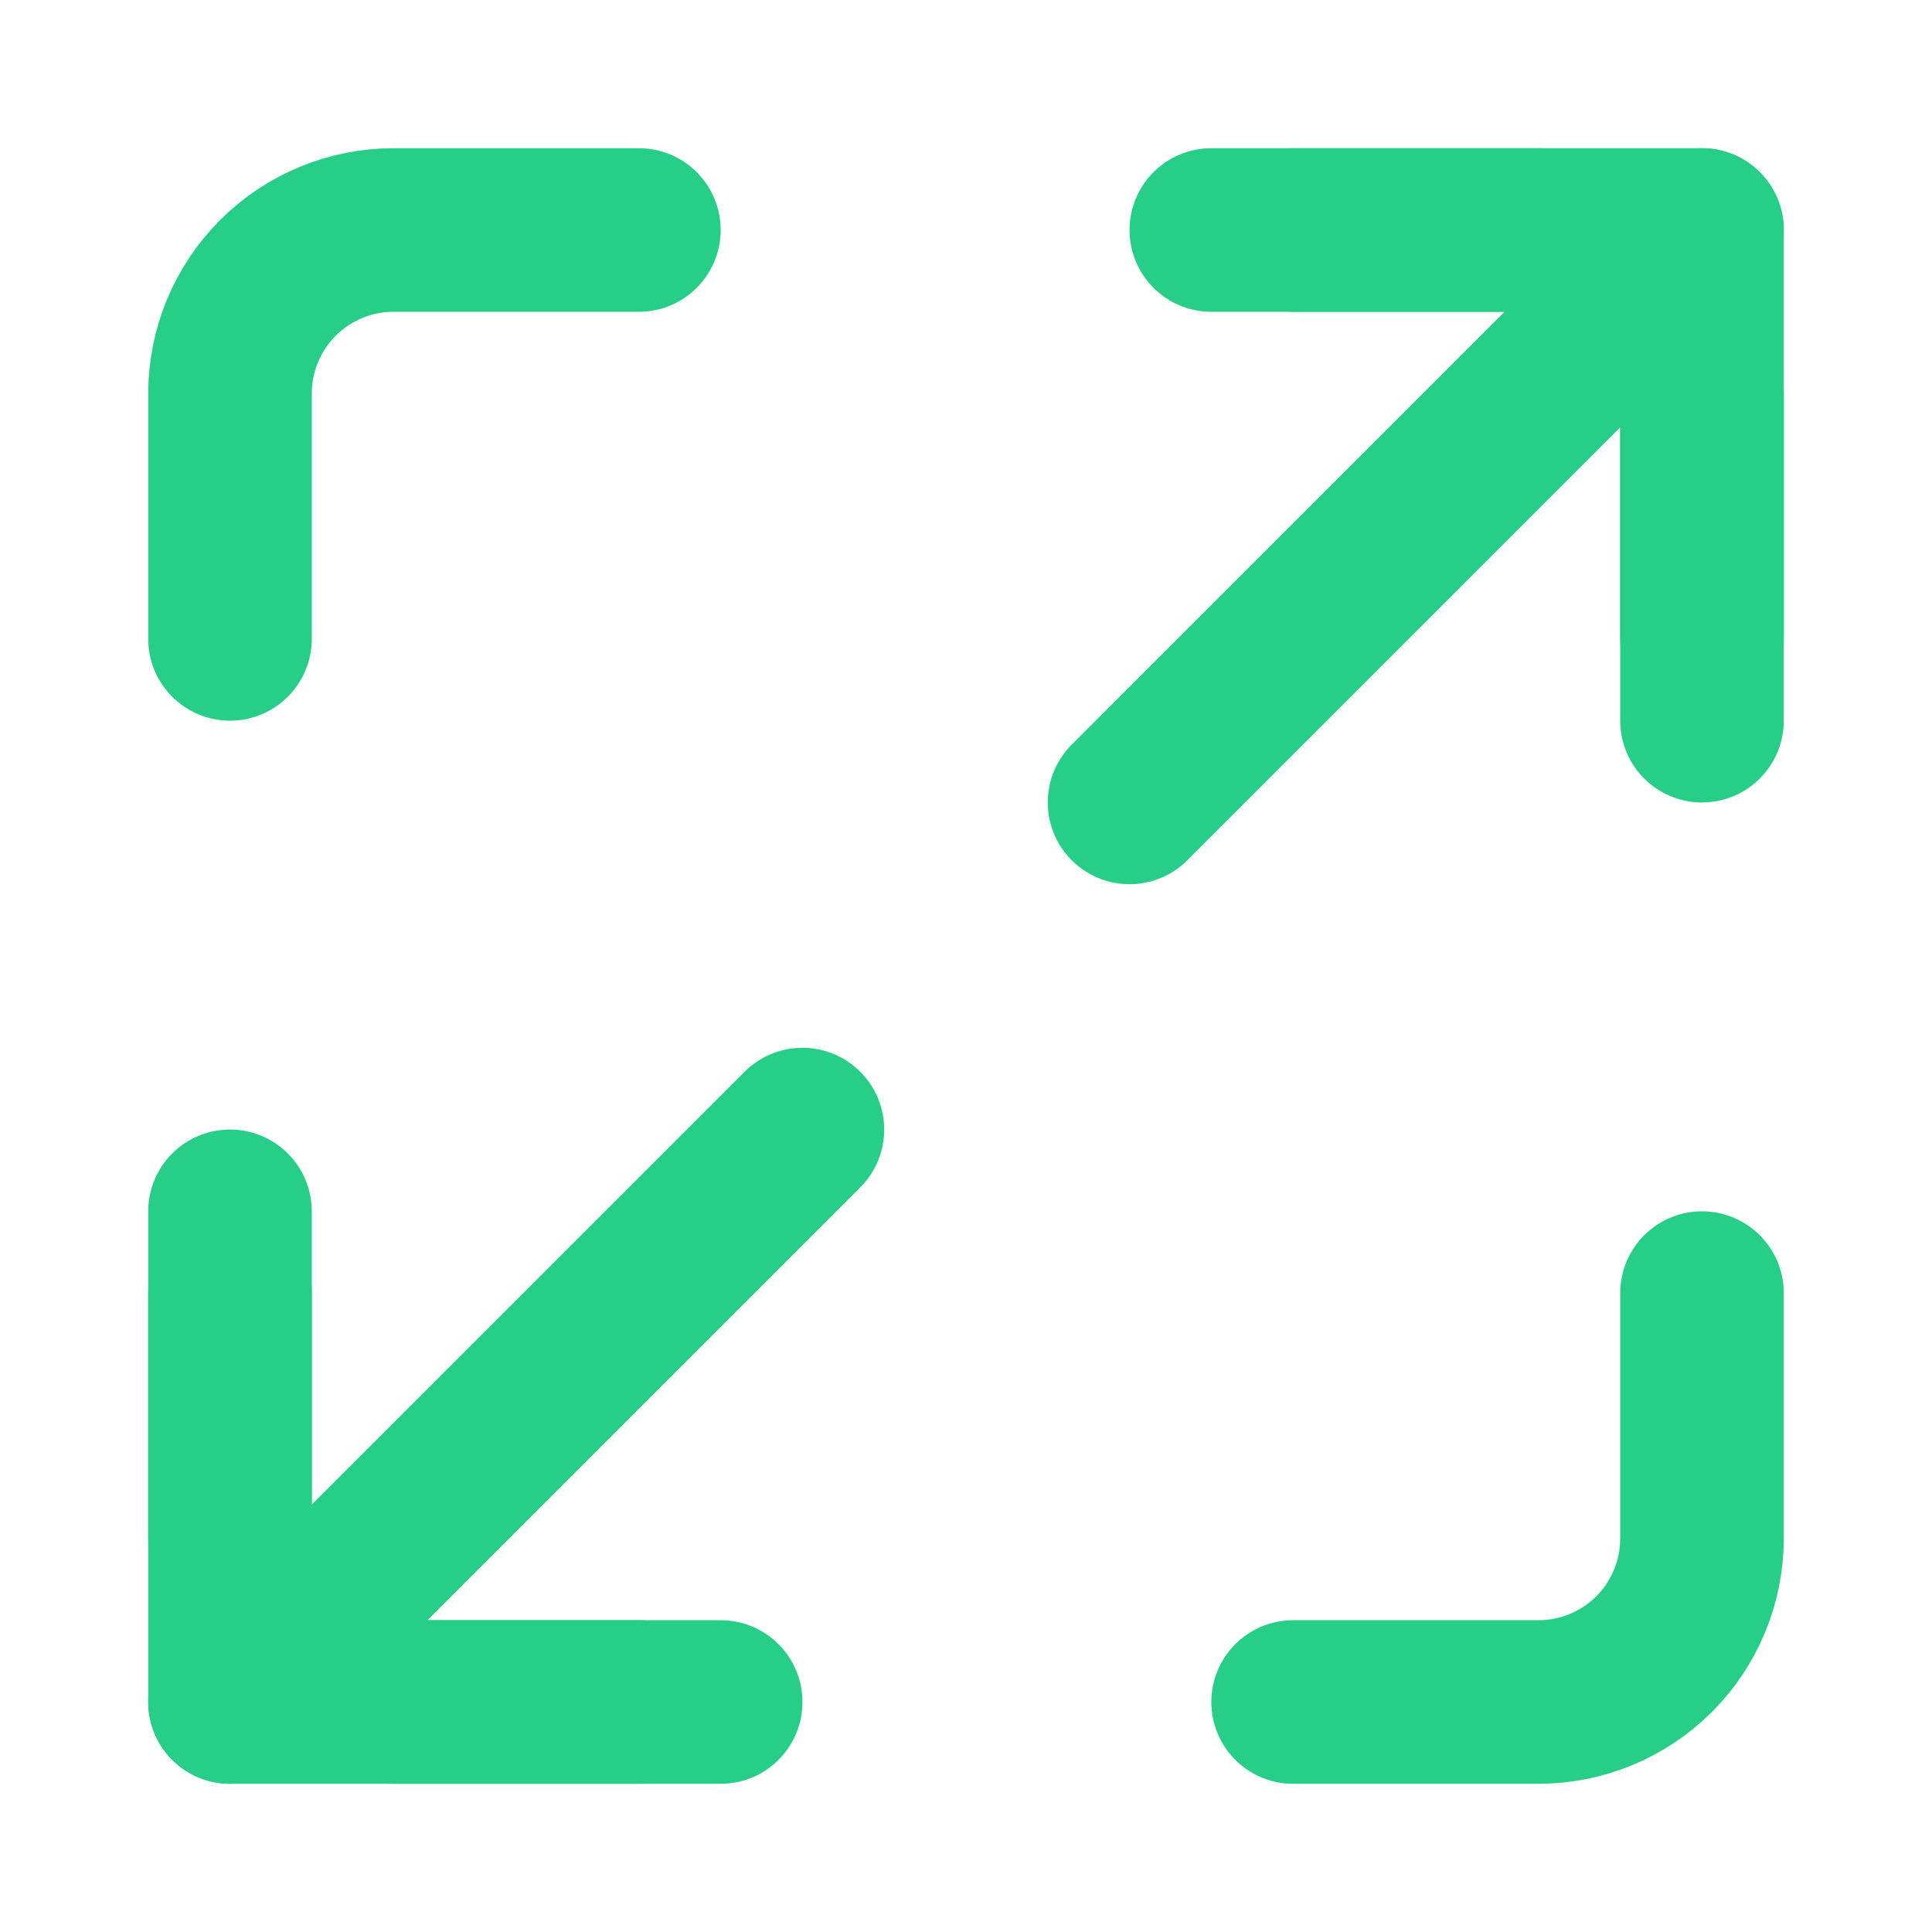 <svg width="42" height="42" viewBox="0 0 42 42" fill="none" xmlns="http://www.w3.org/2000/svg">
<path d="M13.889 5H8.556C7.613 5 6.708 5.375 6.041 6.041C5.375 6.708 5 7.613 5 8.556V13.889M37 13.889V8.556C37 7.613 36.625 6.708 35.959 6.041C35.292 5.375 34.387 5 33.444 5H28.111M28.111 37H33.444C34.387 37 35.292 36.625 35.959 35.959C36.625 35.292 37 34.387 37 33.444V28.111M5 28.111V33.444C5 34.387 5.375 35.292 6.041 35.959C6.708 36.625 7.613 37 8.556 37H13.889" stroke="#26CE87" stroke-width="3.556" stroke-linecap="round" stroke-linejoin="round"/>
<path d="M26.333 5H37V15.667" stroke="#26CE87" stroke-width="3.556" stroke-linecap="round" stroke-linejoin="round"/>
<path d="M15.667 37H5V26.333" stroke="#26CE87" stroke-width="3.556" stroke-linecap="round" stroke-linejoin="round"/>
<path d="M37 5L24.555 17.444" stroke="#26CE87" stroke-width="3.556" stroke-linecap="round" stroke-linejoin="round"/>
<path d="M5 37L17.444 24.556" stroke="#26CE87" stroke-width="3.556" stroke-linecap="round" stroke-linejoin="round"/>
</svg>
